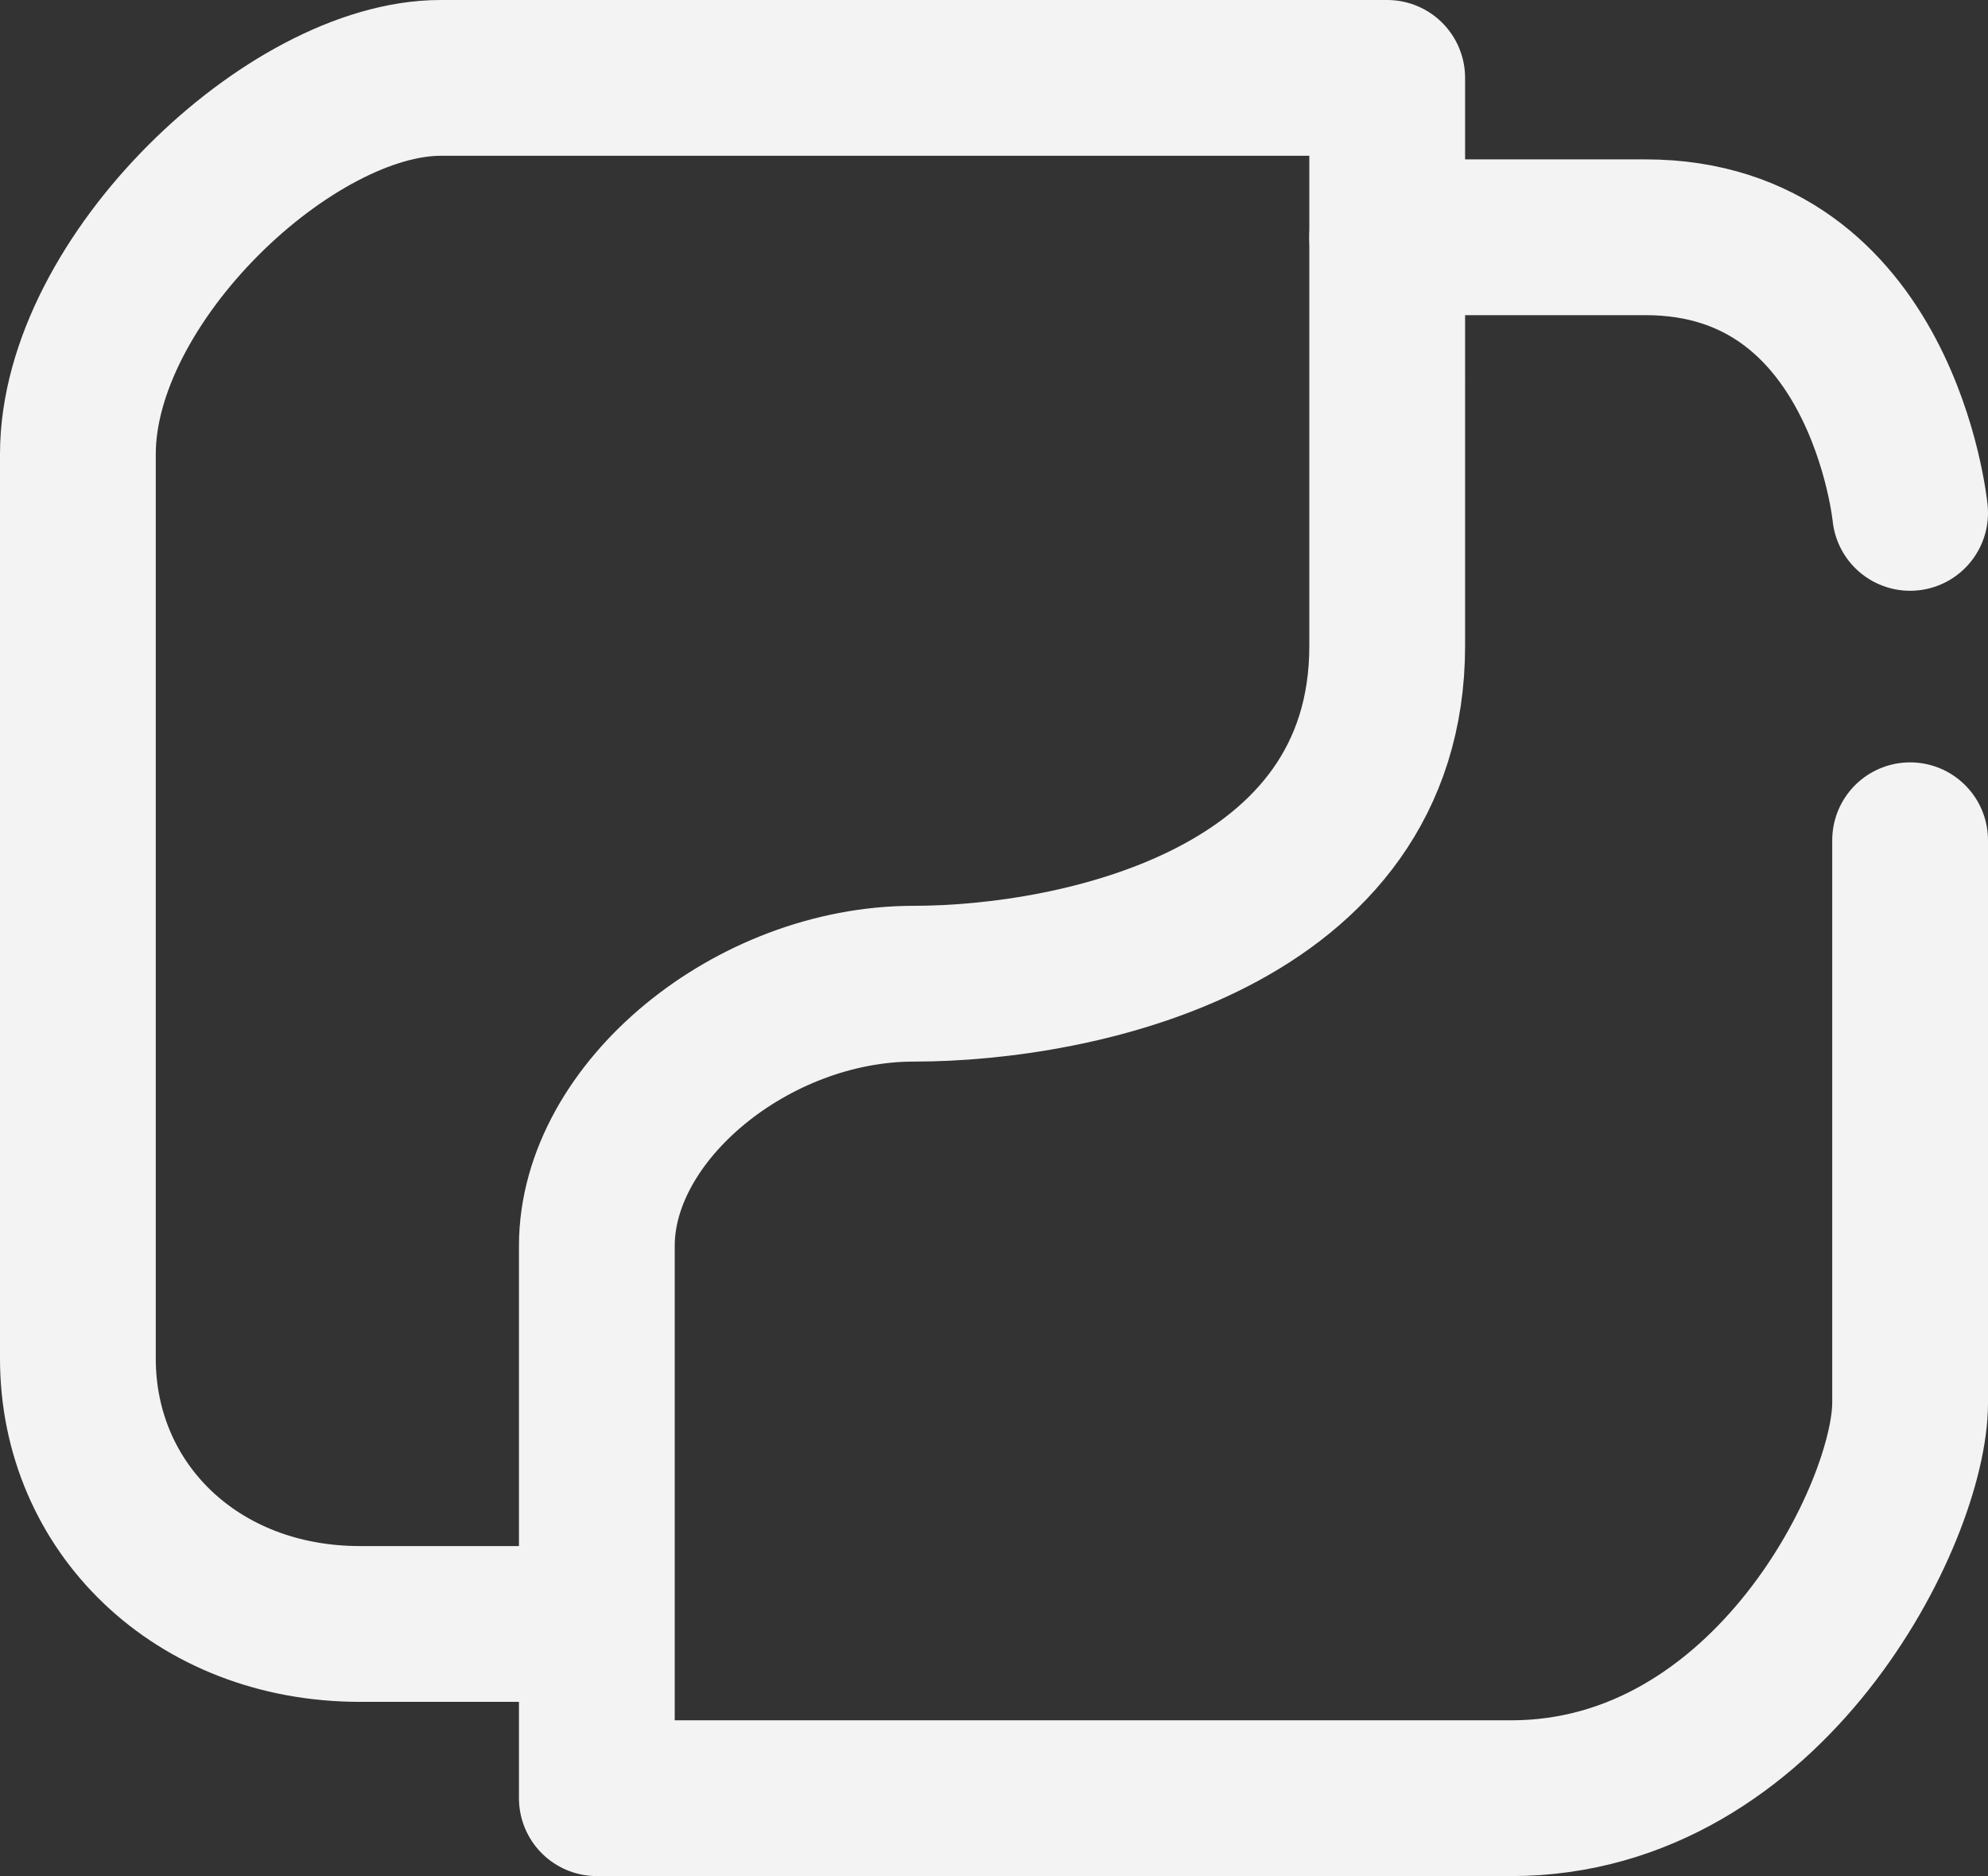 <svg xmlns="http://www.w3.org/2000/svg" viewBox="0 0 165.91 156.56"><rect x="0" y="0" width="165.91" height="156.56" fill="#333333" stroke="none"/><path d="M159.41,42.8s-2.25-23-22.09-23H115.77" transform="translate(0 0)" fill="none" stroke="#f3f3f4" stroke-linecap="round" stroke-linejoin="round" stroke-width="13"/><path d="M159.41,70.12v46.94c0,9.12-11.72,33-33.3,33H49.81V103.97c0-11.24,13-21.88,26.44-21.88,13.68,0,39.52-5.4,39.52-28.19V6.5h-79C24.27,6.5,6.5,23.31,6.5,37.9v75.48c0,12.41,9.87,22.14,23.55,22.14H49.81" transform="translate(0 0)" fill="none" stroke="#f3f3f4" stroke-linecap="round" stroke-linejoin="round" stroke-width="13"/></svg>